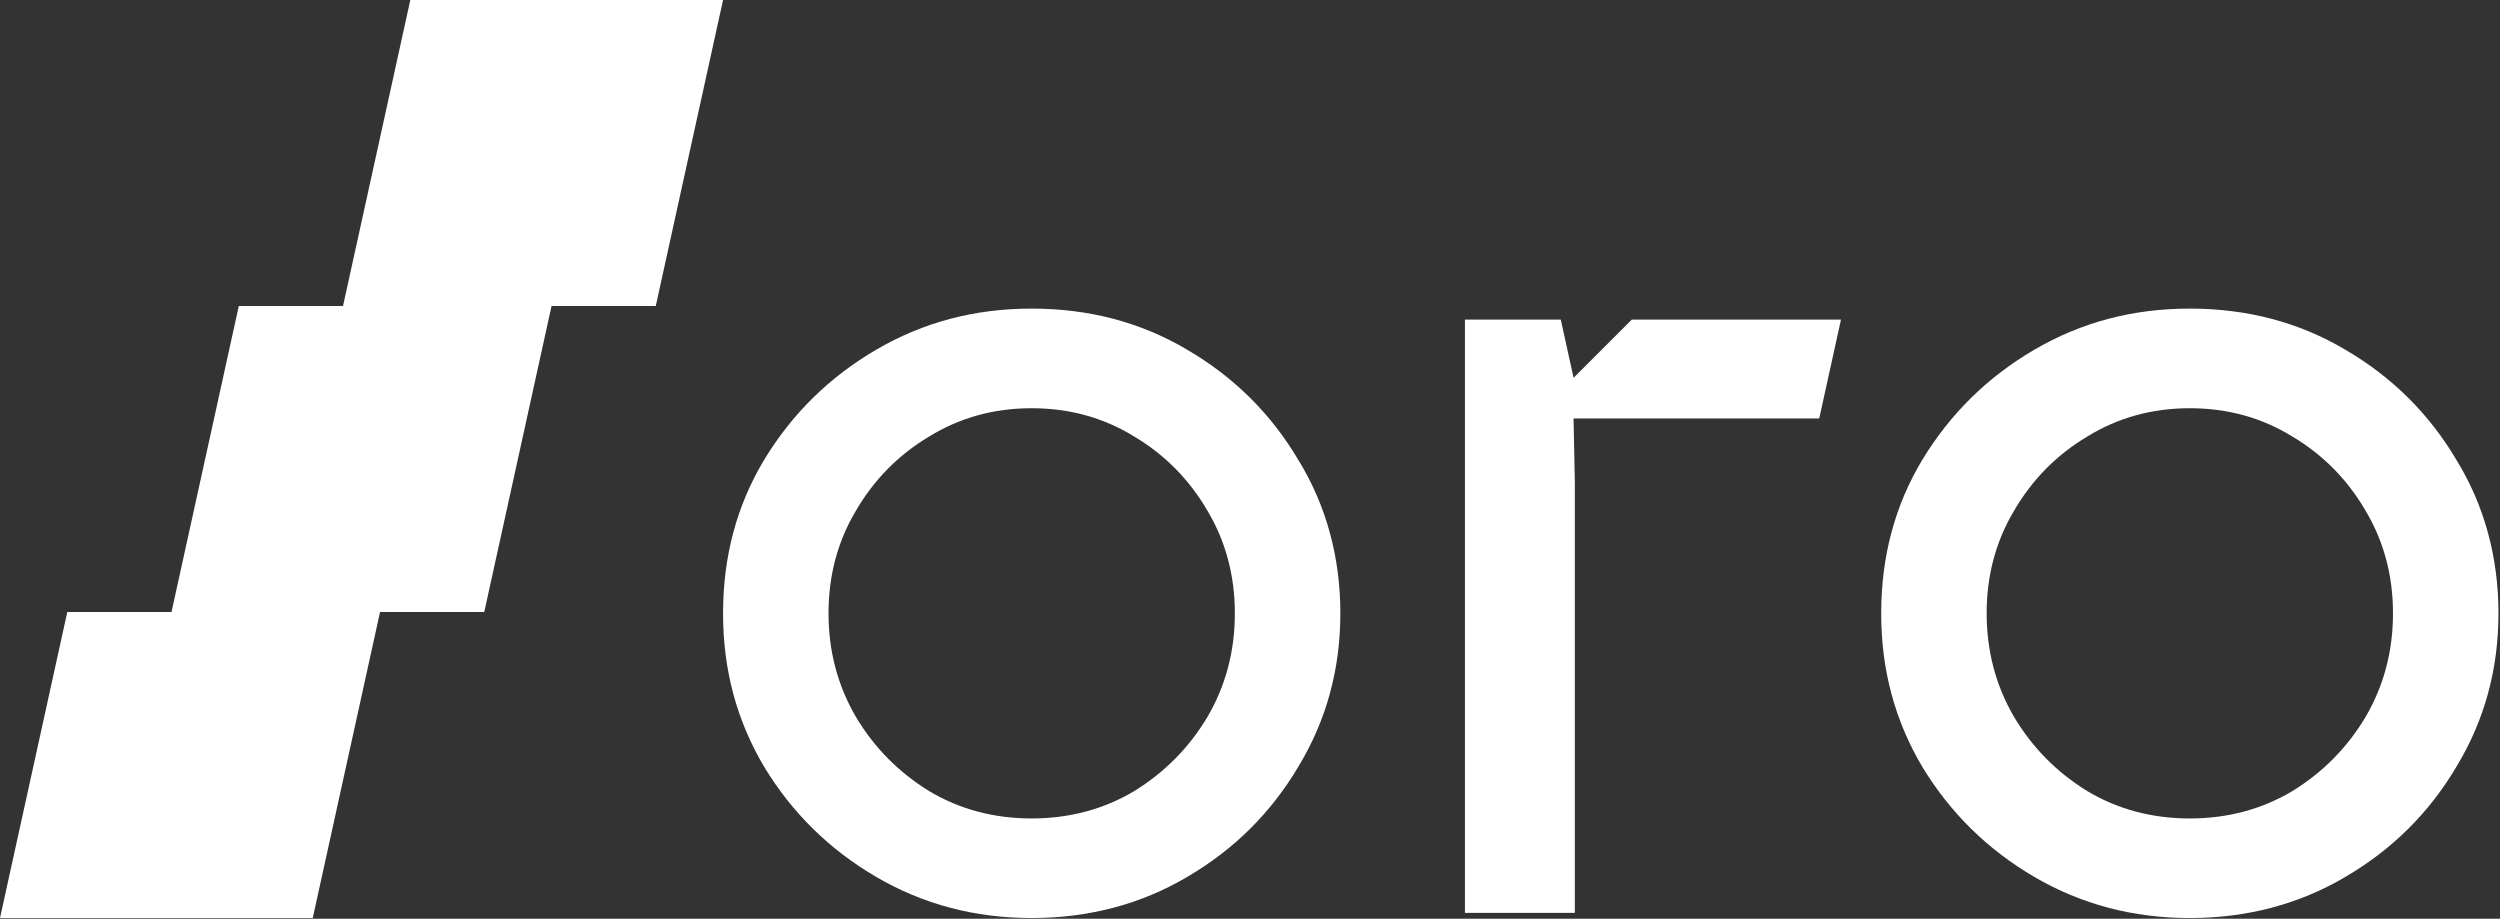 <svg width="1034" height="380" viewBox="0 0 1034 380" fill="none" xmlns="http://www.w3.org/2000/svg">
<rect x="0" y="0" width="1034" height="380" fill="#333333" stroke="none"/>
<path d="M169.708 0H299.058L271.222 126.566H141.872L169.708 0Z" fill="white"/>
<path d="M98.771 126.564H228.121L200.286 253.131H70.936L98.771 126.564Z" fill="white"/>
<path d="M27.836 253.132H157.186L129.35 379.699H0L27.836 253.132Z" fill="white"/>
<path d="M1015.99 190.246C1004.69 171.126 989.333 155.915 969.945 144.597C950.824 133.278 929.419 127.637 905.711 127.637C882.002 127.637 860.865 133.296 841.477 144.597C822.089 155.915 806.61 171.126 795.024 190.246C783.705 209.098 778.064 230.236 778.064 253.677C778.064 277.117 783.723 297.969 795.024 317.089C806.61 336.21 822.089 351.42 841.477 362.739C860.865 374.057 882.27 379.699 905.711 379.699C929.151 379.699 950.824 374.039 969.945 362.739C989.333 351.42 1004.69 336.21 1015.99 317.089C1027.57 297.969 1033.36 276.831 1033.36 253.677C1033.36 230.522 1027.57 209.098 1015.99 190.246ZM978.425 296.487C970.891 309.145 960.786 319.374 948.129 327.194C935.471 334.728 921.332 338.513 905.711 338.513C890.09 338.513 875.95 334.746 863.293 327.194C850.635 319.392 840.531 309.145 832.997 296.487C825.463 283.562 821.678 269.28 821.678 253.677C821.678 238.073 825.445 223.916 832.997 211.259C840.531 198.333 850.635 188.104 863.293 180.552C875.95 172.75 890.09 168.841 905.711 168.841C921.332 168.841 935.471 172.75 948.129 180.552C960.786 188.086 970.891 198.333 978.425 211.259C985.958 223.916 989.743 238.055 989.743 253.677C989.743 269.298 985.976 283.562 978.425 296.487Z" fill="white"/>
<path d="M490.938 144.597C471.818 133.278 450.413 127.637 426.704 127.637C402.996 127.637 381.858 133.296 362.47 144.597C343.082 155.915 327.586 171.126 316.018 190.246C304.699 209.098 299.058 230.236 299.058 253.677C299.058 277.117 304.717 297.969 316.018 317.089C327.604 336.21 343.082 351.42 362.47 362.739C381.858 374.057 403.264 379.699 426.704 379.699C450.145 379.699 471.818 374.039 490.938 362.739C510.326 351.42 525.68 336.21 536.998 317.089C548.585 297.969 554.369 276.831 554.369 253.677C554.369 230.522 548.585 209.098 536.998 190.246C525.68 171.126 510.344 155.915 490.938 144.597ZM499.418 296.487C491.884 309.145 481.78 319.374 469.122 327.194C456.465 334.728 442.325 338.513 426.704 338.513C411.083 338.513 396.944 334.746 384.286 327.194C371.629 319.392 361.524 309.145 353.99 296.487C346.456 283.562 342.672 269.28 342.672 253.677C342.672 238.073 346.439 223.916 353.99 211.259C361.524 198.333 371.629 188.104 384.286 180.552C396.944 172.75 411.083 168.841 426.704 168.841C442.325 168.841 456.465 172.75 469.122 180.552C481.78 188.086 491.884 198.333 499.418 211.259C506.952 223.916 510.737 238.055 510.737 253.677C510.737 269.298 506.97 283.562 499.418 296.487Z" fill="white"/>
<path d="M650.834 156.264L645.531 132.181H605.898V377.566H651.351V199.467L650.816 173.081H752.433L761.431 132.181H674.917L650.834 156.264Z" fill="white"/>
</svg>
